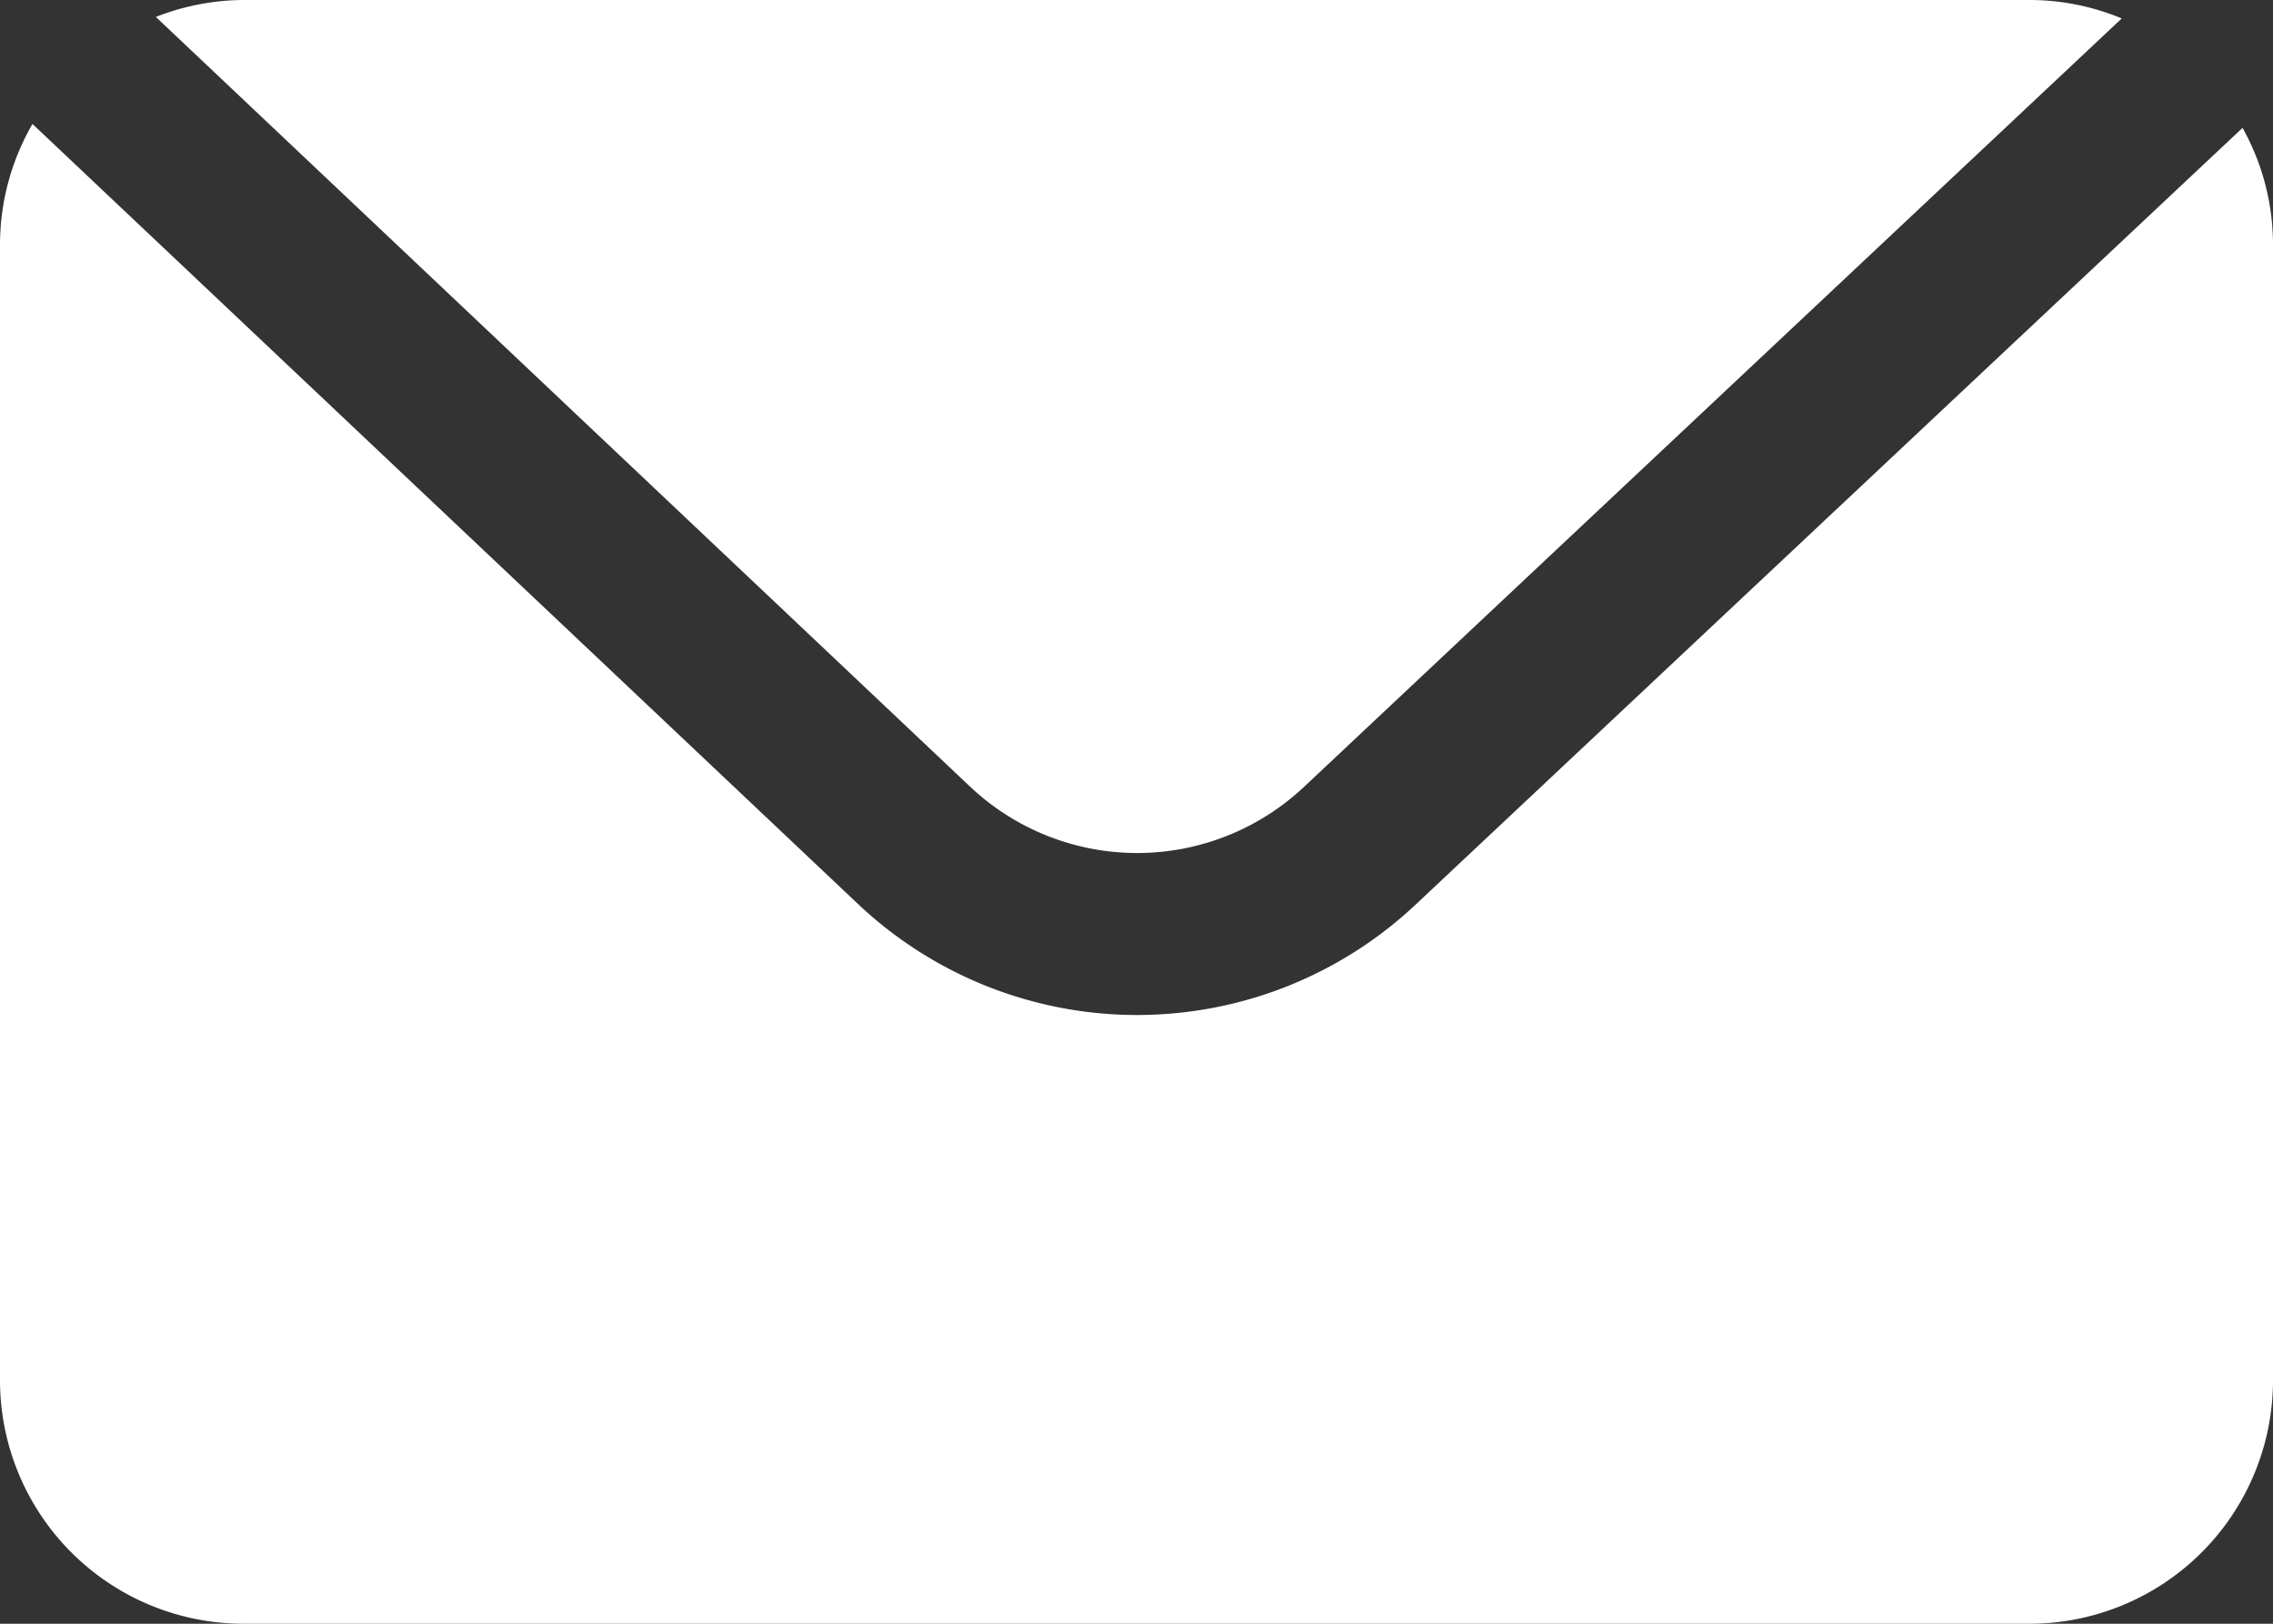<svg id="Camada_1" data-name="Camada 1" xmlns="http://www.w3.org/2000/svg" viewBox="0 0 448 320"><rect x="0" y="0" width="448" height="320" fill="#333333" stroke="none"/><g id="Layer_2" data-name="Layer 2"><path fill="#fff" d="M223.17,251a48,48,0,0,0,65.82.1L450.19,99.63A47.5,47.5,0,0,0,432,96H80a47.75,47.75,0,0,0-17.28,3.34Z" transform="translate(-32 -96)"/><path fill="#fff" d="M310.9,274.38a80.11,80.11,0,0,1-109.72-.16L38.4,120.43A47.61,47.61,0,0,0,32,144V368a48,48,0,0,0,48,48H432a48,48,0,0,0,48-48V144a47.3,47.3,0,0,0-6-22.8Z" transform="translate(-32 -96)"/></g></svg>